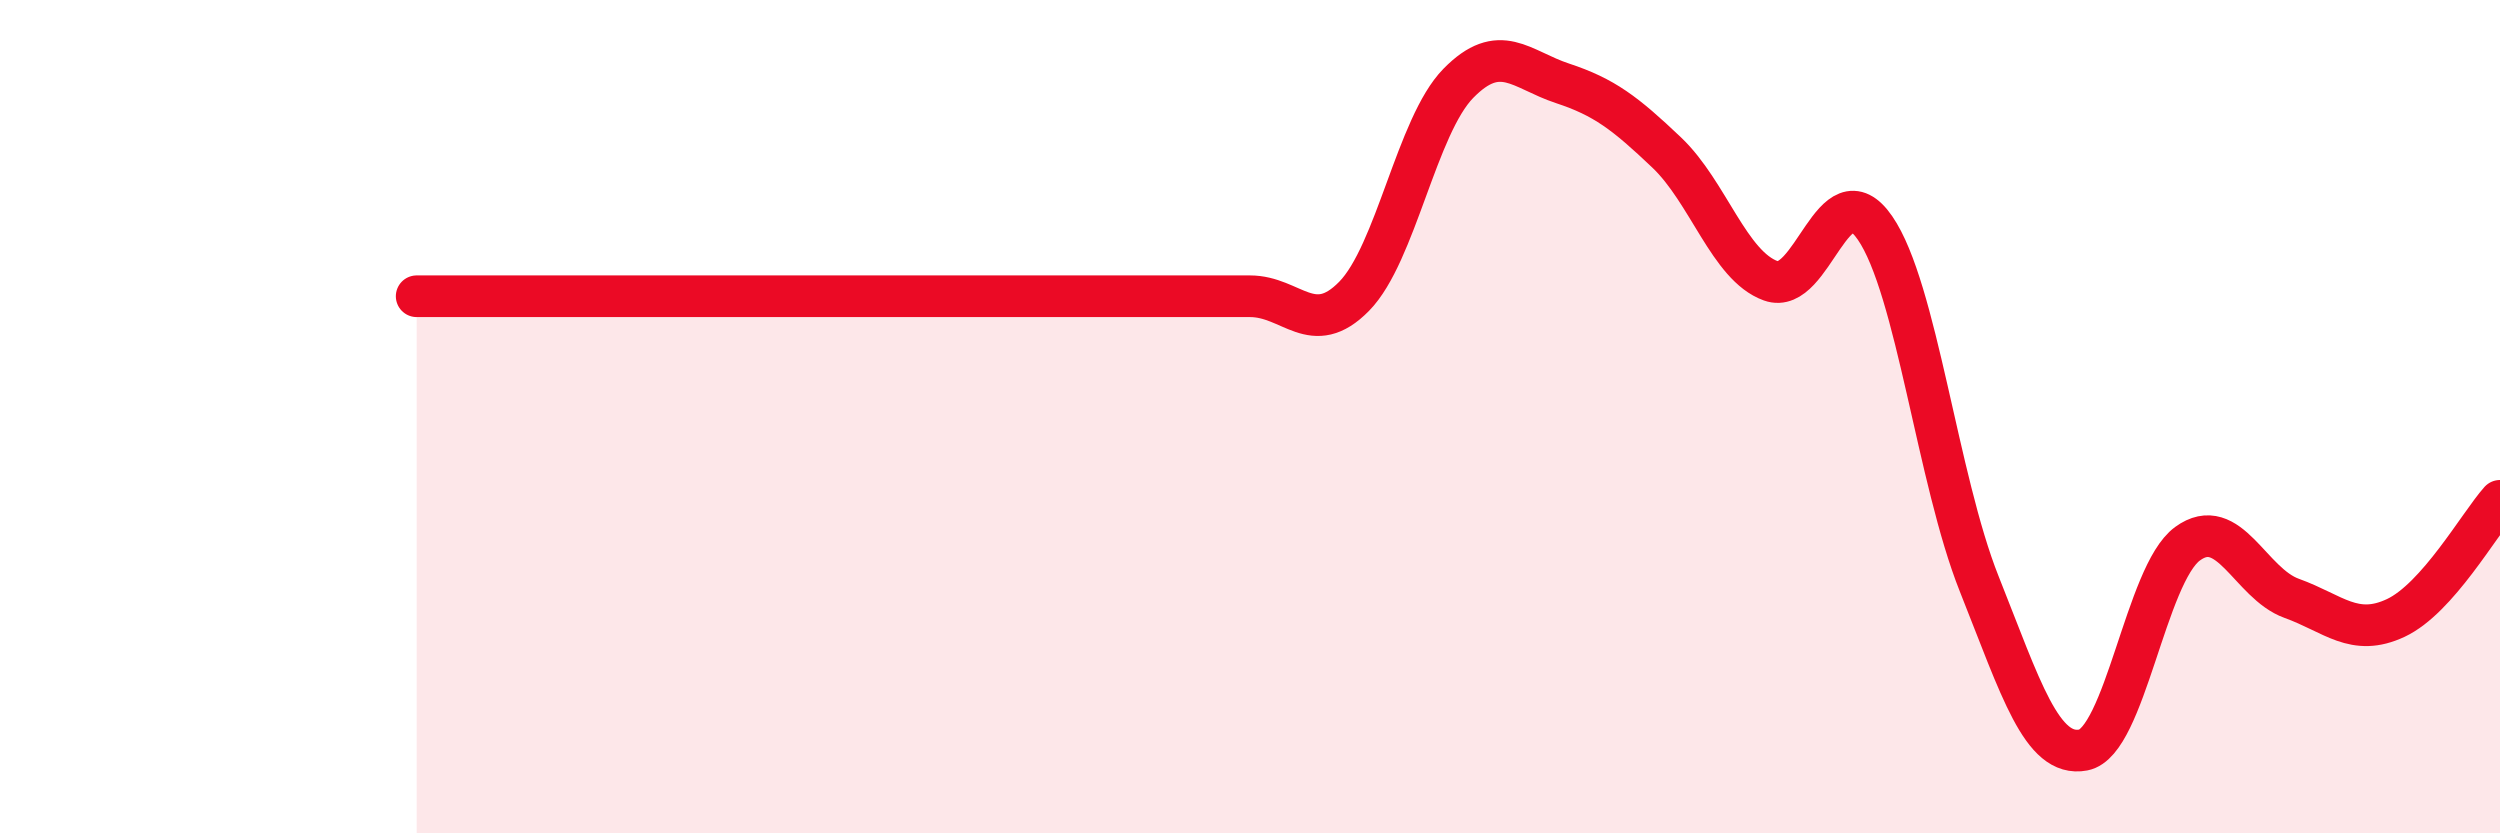 
    <svg width="60" height="20" viewBox="0 0 60 20" xmlns="http://www.w3.org/2000/svg">
      <path
        d="M 10,7.11 C 10.5,7.11 11.5,7.11 12.5,7.11 C 13.5,7.11 14,7.11 15,7.11 C 16,7.11 16.5,7.11 17.5,7.11 C 18.5,7.11 19,7.11 20,7.11 C 21,7.11 21.5,7.11 22.5,7.11 C 23.5,7.11 24,7.11 25,7.11 C 26,7.11 26.5,7.11 27.5,7.11 C 28.5,7.11 29,7.11 30,7.11 C 31,7.11 31.5,8.13 32.5,7.11 C 33.5,6.09 34,3.02 35,2 C 36,0.98 36.5,1.67 37.5,2 C 38.5,2.33 39,2.71 40,3.66 C 41,4.61 41.5,6.38 42.5,6.74 C 43.5,7.1 44,4.02 45,5.47 C 46,6.92 46.5,11.5 47.5,14.01 C 48.5,16.52 49,18.19 50,18 C 51,17.81 51.5,13.78 52.5,13.05 C 53.5,12.32 54,14 55,14.36 C 56,14.72 56.5,15.3 57.5,14.83 C 58.5,14.36 59.5,12.58 60,12.02L60 20L10 20Z"
        fill="#EB0A25"
        opacity="0.1"
        stroke-linecap="round"
        stroke-linejoin="round"
      />
      <path
        d="M 10,7.11 C 10.5,7.11 11.5,7.11 12.5,7.11 C 13.5,7.11 14,7.11 15,7.11 C 16,7.11 16.5,7.11 17.5,7.11 C 18.5,7.11 19,7.11 20,7.11 C 21,7.11 21.5,7.11 22.5,7.11 C 23.5,7.11 24,7.11 25,7.11 C 26,7.11 26.5,7.11 27.5,7.11 C 28.5,7.11 29,7.11 30,7.11 C 31,7.11 31.5,8.13 32.5,7.11 C 33.5,6.09 34,3.02 35,2 C 36,0.98 36.5,1.67 37.5,2 C 38.5,2.33 39,2.71 40,3.66 C 41,4.61 41.5,6.38 42.5,6.74 C 43.5,7.1 44,4.02 45,5.47 C 46,6.92 46.5,11.5 47.5,14.01 C 48.5,16.52 49,18.19 50,18 C 51,17.81 51.5,13.78 52.5,13.05 C 53.5,12.32 54,14 55,14.36 C 56,14.72 56.5,15.3 57.5,14.83 C 58.5,14.36 59.5,12.58 60,12.02"
        stroke="#EB0A25"
        stroke-width="1"
        fill="none"
        stroke-linecap="round"
        stroke-linejoin="round"
      />
    </svg>
  